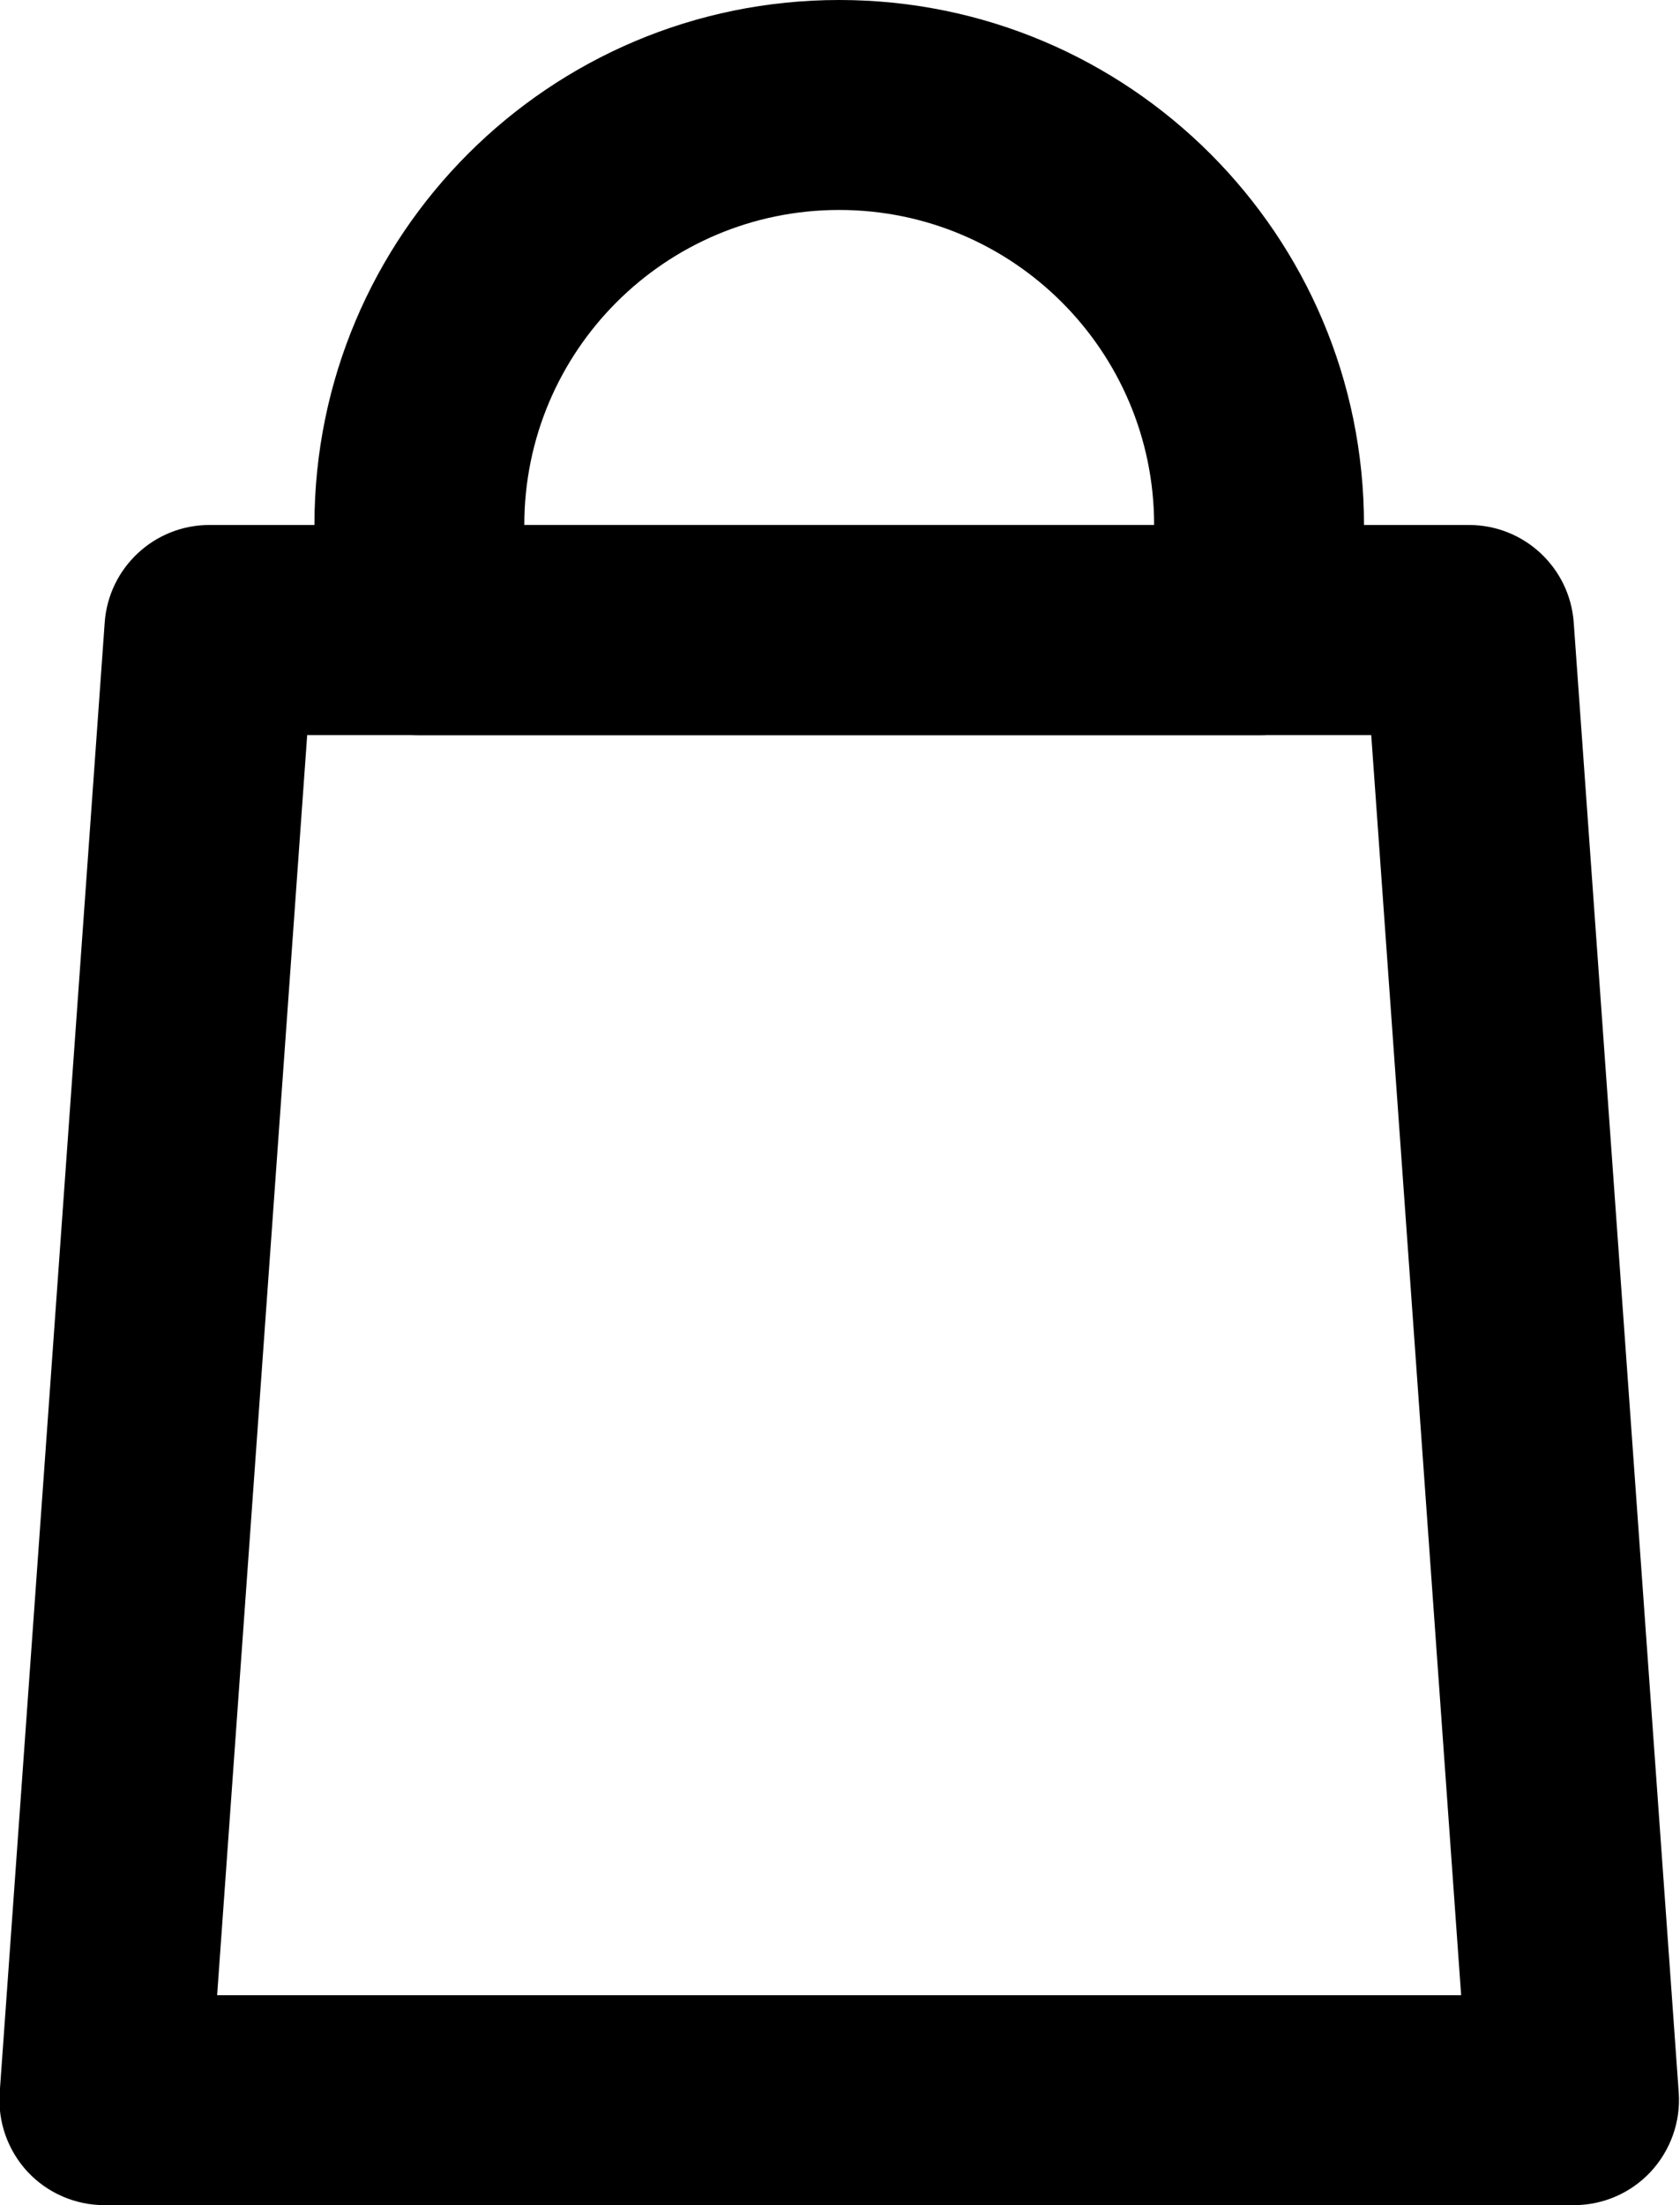 <svg xmlns="http://www.w3.org/2000/svg" id="myCustomCartIcon" style="cursor: pointer" fill="none" viewBox="4.17 2.5 10.67 14"> 
<path fill-rule="evenodd" clip-rule="evenodd" d="M4.835 6.452C4.86 6.104 5.15 5.833 5.5 5.833H13.5C13.85 5.833 14.14 6.104 14.165 6.452L14.832 15.786C14.845 15.97 14.78 16.152 14.654 16.288C14.528 16.423 14.352 16.5 14.166 16.5H4.833C4.648 16.5 4.471 16.423 4.345 16.288C4.219 16.152 4.155 15.97 4.168 15.786L4.835 6.452ZM6.121 7.167L5.549 15.167H13.45L12.879 7.167H6.121Z" fill="black"/> <path fill-rule="evenodd" clip-rule="evenodd" d="M6.167 5.833C6.167 3.992 7.659 2.5 9.5 2.5C11.341 2.5 12.833 3.992 12.833 5.833V6.5C12.833 6.868 12.535 7.167 12.166 7.167H6.833C6.465 7.167 6.167 6.868 6.167 6.5V5.833ZM9.5 3.833C8.395 3.833 7.5 4.729 7.5 5.833H11.5C11.5 4.729 10.604 3.833 9.5 3.833Z" fill="black"/> </svg>